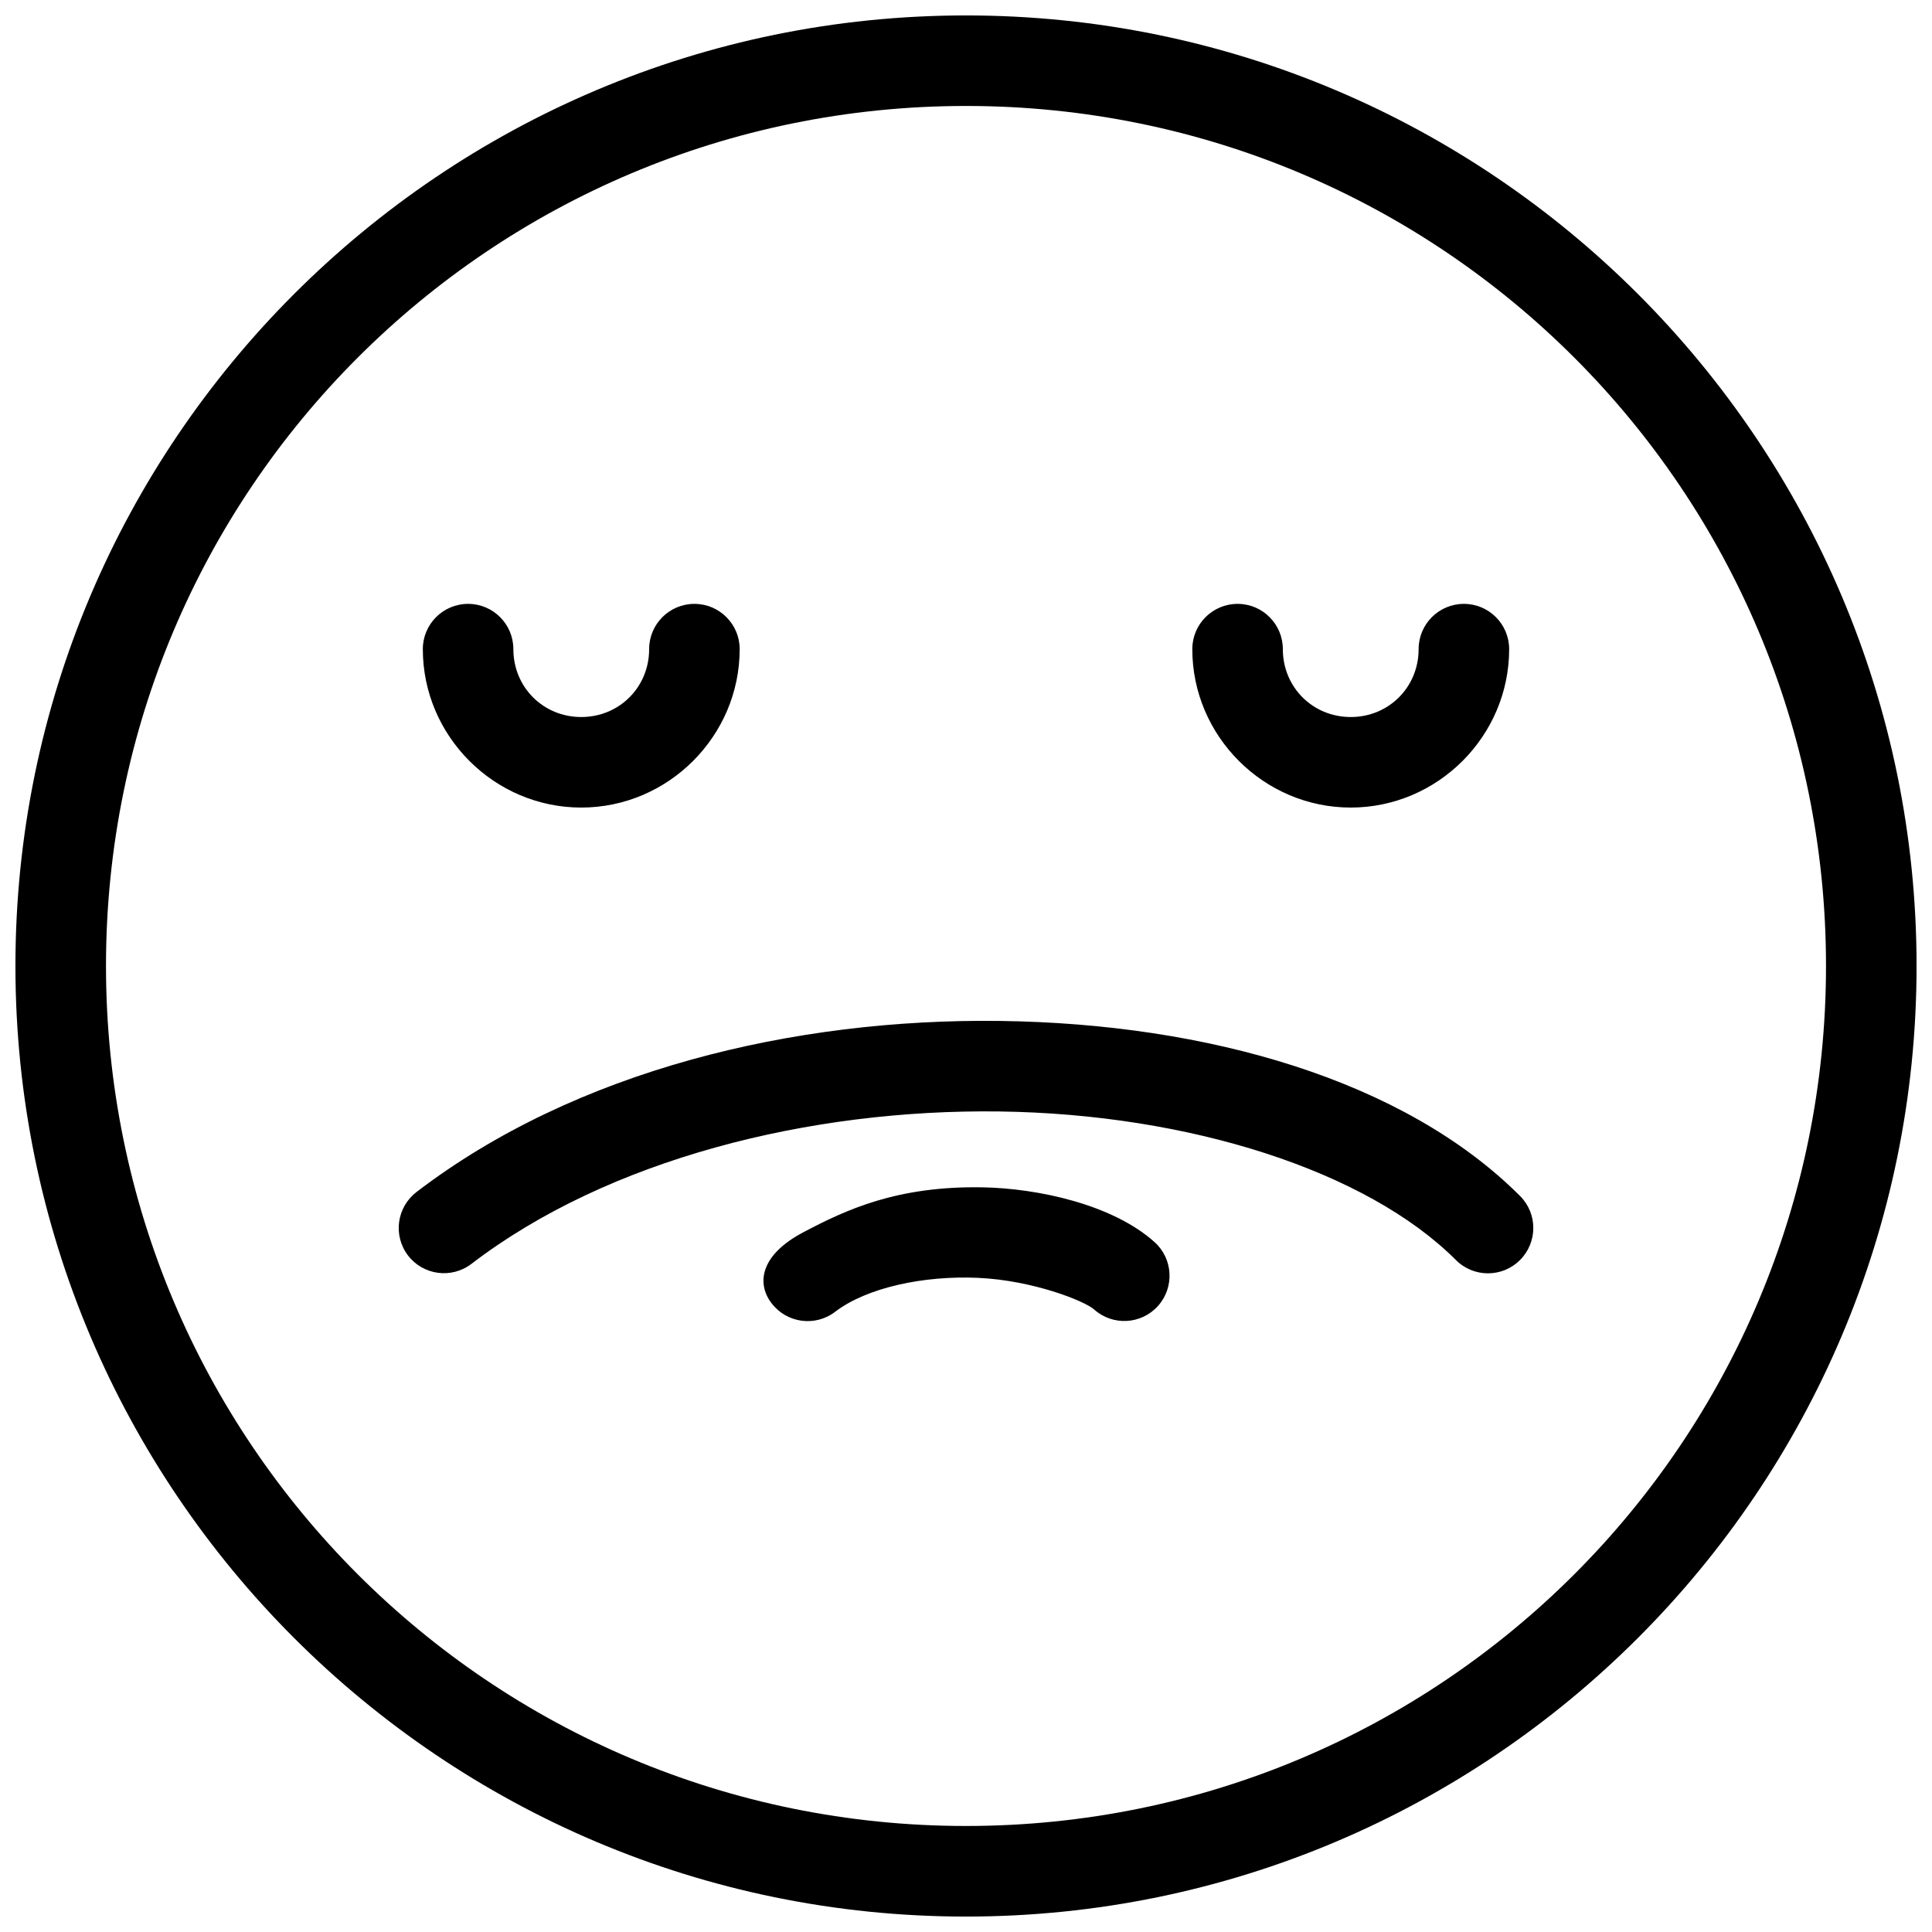 <?xml version="1.0" encoding="UTF-8"?>
<!-- Uploaded to: ICON Repo, www.svgrepo.com, Generator: ICON Repo Mixer Tools -->
<svg width="800px" height="800px" version="1.1" viewBox="144 144 512 512" xmlns="http://www.w3.org/2000/svg">
 <defs>
  <clipPath id="a">
   <path d="m148.09 148.09h503.81v503.81h-503.81z"/>
  </clipPath>
 </defs>
 <g clip-path="url(#a)">
  <path d="m400 148.09c-138.98 0-251.91 112.93-251.91 251.91s112.92 251.91 251.91 251.91c138.98 0 251.91-112.93 251.91-251.91s-112.92-251.91-251.91-251.91zm0 23.992c126.02 0 227.91 101.9 227.91 227.91s-101.9 227.91-227.91 227.91-227.91-101.9-227.91-227.91 101.9-227.91 227.91-227.91zm-131.95 131.95c-6.625 0-11.996 5.371-11.996 11.996 0 23.047 18.938 41.984 41.984 41.984s41.984-18.938 41.984-41.984c0-6.625-5.371-11.996-11.996-11.996s-11.996 5.371-11.996 11.996c0 10.078-7.914 17.992-17.992 17.992s-17.992-7.914-17.992-17.992c0-6.625-5.371-11.996-11.996-11.996zm203.92 0c-6.625 0-11.996 5.371-11.996 11.996 0 23.047 18.938 41.984 41.984 41.984s41.984-18.938 41.984-41.984c0-6.625-5.371-11.996-11.996-11.996s-11.996 5.371-11.996 11.996c0 10.078-7.914 17.992-17.992 17.992s-17.992-7.914-17.992-17.992c0-6.625-5.371-11.996-11.996-11.996zm-217.61 155.89c-5.238 4.019-6.246 11.516-2.25 16.773 4.023 5.269 11.555 6.273 16.82 2.246 36.227-27.727 89.516-41.062 139.91-40.391 50.398 0.672 97.395 15.77 120.98 39.359 4.691 4.715 12.32 4.715 17.008 0 4.684-4.684 4.684-12.277 0-16.961-30.785-30.785-82.953-45.66-137.71-46.387-54.758-0.73-112.63 13.105-154.77 45.359zm94.137 29.473c4.023 5.269 11.555 6.273 16.82 2.246 8.402-6.43 23.496-9.648 37.906-8.996 14.414 0.648 28.191 6.102 30.738 8.387 4.934 4.402 12.5 3.984 16.914-0.938 4.414-4.922 4.016-12.484-0.891-16.914-11.16-10.027-31.062-14.281-45.688-14.527-22.543-0.375-35.977 5.879-47.418 11.918-11.441 6.039-12.426 13.57-8.391 18.824z"/>
 </g>
</svg>